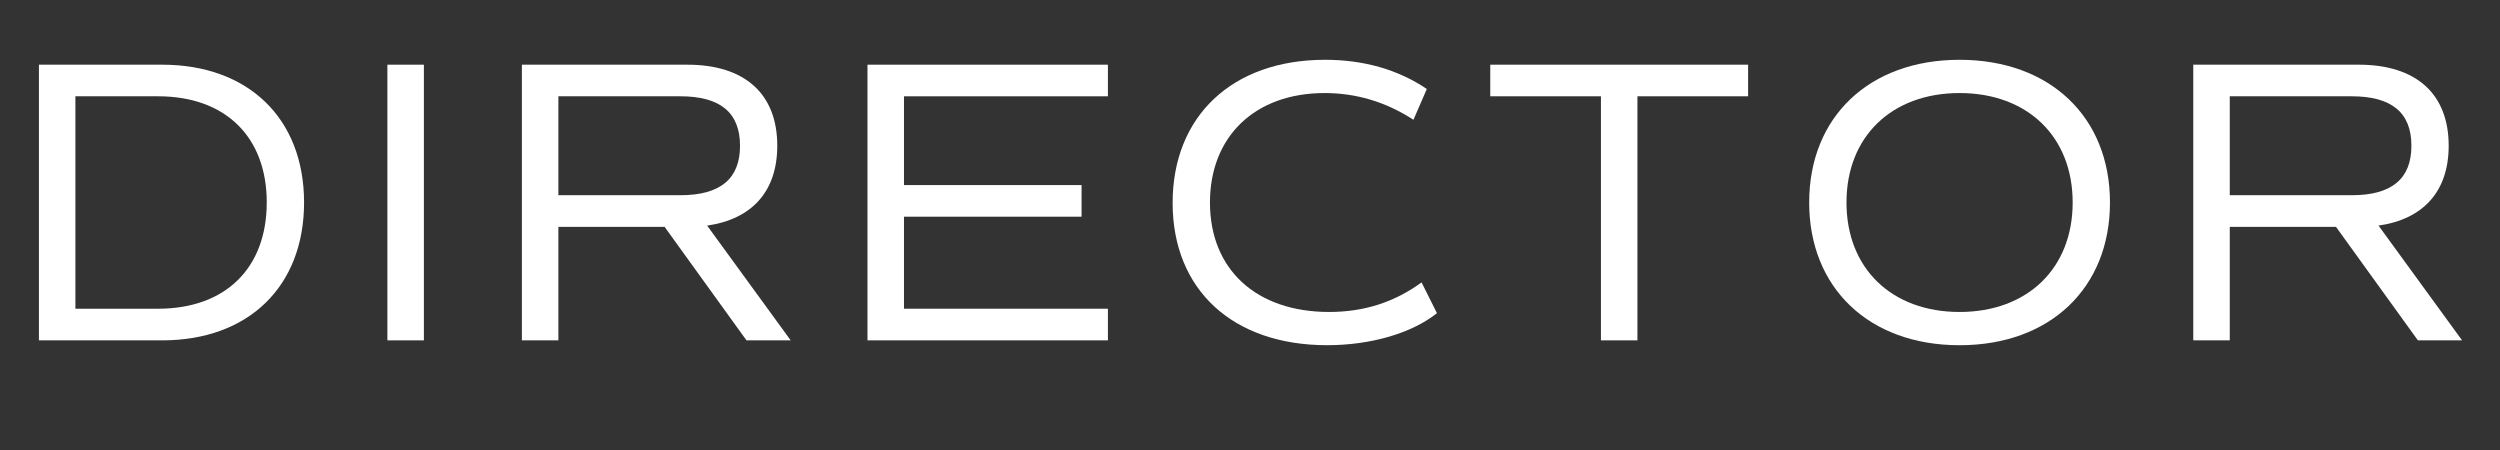 <?xml version="1.0" encoding="UTF-8"?><svg id="uuid-96487c0f-6610-4670-92c9-eb93312e5b67" xmlns="http://www.w3.org/2000/svg" width="86.379" height="15.554" viewBox="0 0 86.379 15.554"><rect x="0" y="0" width="86.379" height="15.554" fill="#333333" stroke="none"/><g id="uuid-740bd2c2-4a04-4e28-ab12-73d310b3ae50"><g><path d="M10.506,6.997c0,2.9-1.92,4.763-4.903,4.763H1.345V2.235H5.603c2.983,0,4.903,1.863,4.903,4.762Zm-1.289,0c0-2.269-1.429-3.67-3.754-3.67H2.605v7.34h2.857c2.325,0,3.754-1.4,3.754-3.67Z" fill="#fff"/><path d="M13.385,2.235h1.261V11.76h-1.261V2.235Z" fill="#fff"/><path d="M25.792,11.76l-2.829-3.922h-3.67v3.922h-1.261V2.235h5.715c1.989,0,3.109,1.008,3.109,2.801,0,1.569-.868,2.535-2.423,2.759l2.886,3.964h-1.527Zm-6.499-5.015h4.216c1.373,0,2.06-.561,2.06-1.709s-.687-1.709-2.06-1.709h-4.216v3.418Z" fill="#fff"/><path d="M31.234,3.327v3.068h6.136v1.092h-6.136v3.18h7.046v1.093h-8.307V2.235h8.307v1.092h-7.046Z" fill="#fff"/><path d="M40.516,7.011c0-2.983,2.045-4.945,5.267-4.945,1.331,0,2.521,.336,3.516,1.009l-.462,1.064c-.967-.63-2.003-.924-3.067-.924-2.424,0-3.964,1.513-3.964,3.782,0,2.312,1.597,3.782,4.118,3.782,1.204,0,2.255-.336,3.193-1.022l.532,1.064c-.883,.7-2.297,1.106-3.796,1.106-3.264,0-5.337-1.919-5.337-4.917Z" fill="#fff"/><path d="M60.4,3.327h-3.824V11.76h-1.261V3.327h-3.824v-1.092h8.909v1.092Z" fill="#fff"/><path d="M62.51,6.997c0-2.956,2.073-4.931,5.196-4.931s5.197,1.975,5.197,4.931-2.073,4.931-5.197,4.931-5.196-1.975-5.196-4.931Zm9.104,0c0-2.283-1.568-3.782-3.908-3.782s-3.907,1.499-3.907,3.782,1.568,3.782,3.907,3.782,3.908-1.499,3.908-3.782Z" fill="#fff"/><path d="M83.542,11.76l-2.83-3.922h-3.67v3.922h-1.261V2.235h5.716c1.988,0,3.109,1.008,3.109,2.801,0,1.569-.868,2.535-2.424,2.759l2.886,3.964h-1.526Zm-6.5-5.015h4.217c1.372,0,2.059-.561,2.059-1.709s-.687-1.709-2.059-1.709h-4.217v3.418Z" fill="#fff"/></g></g></svg>